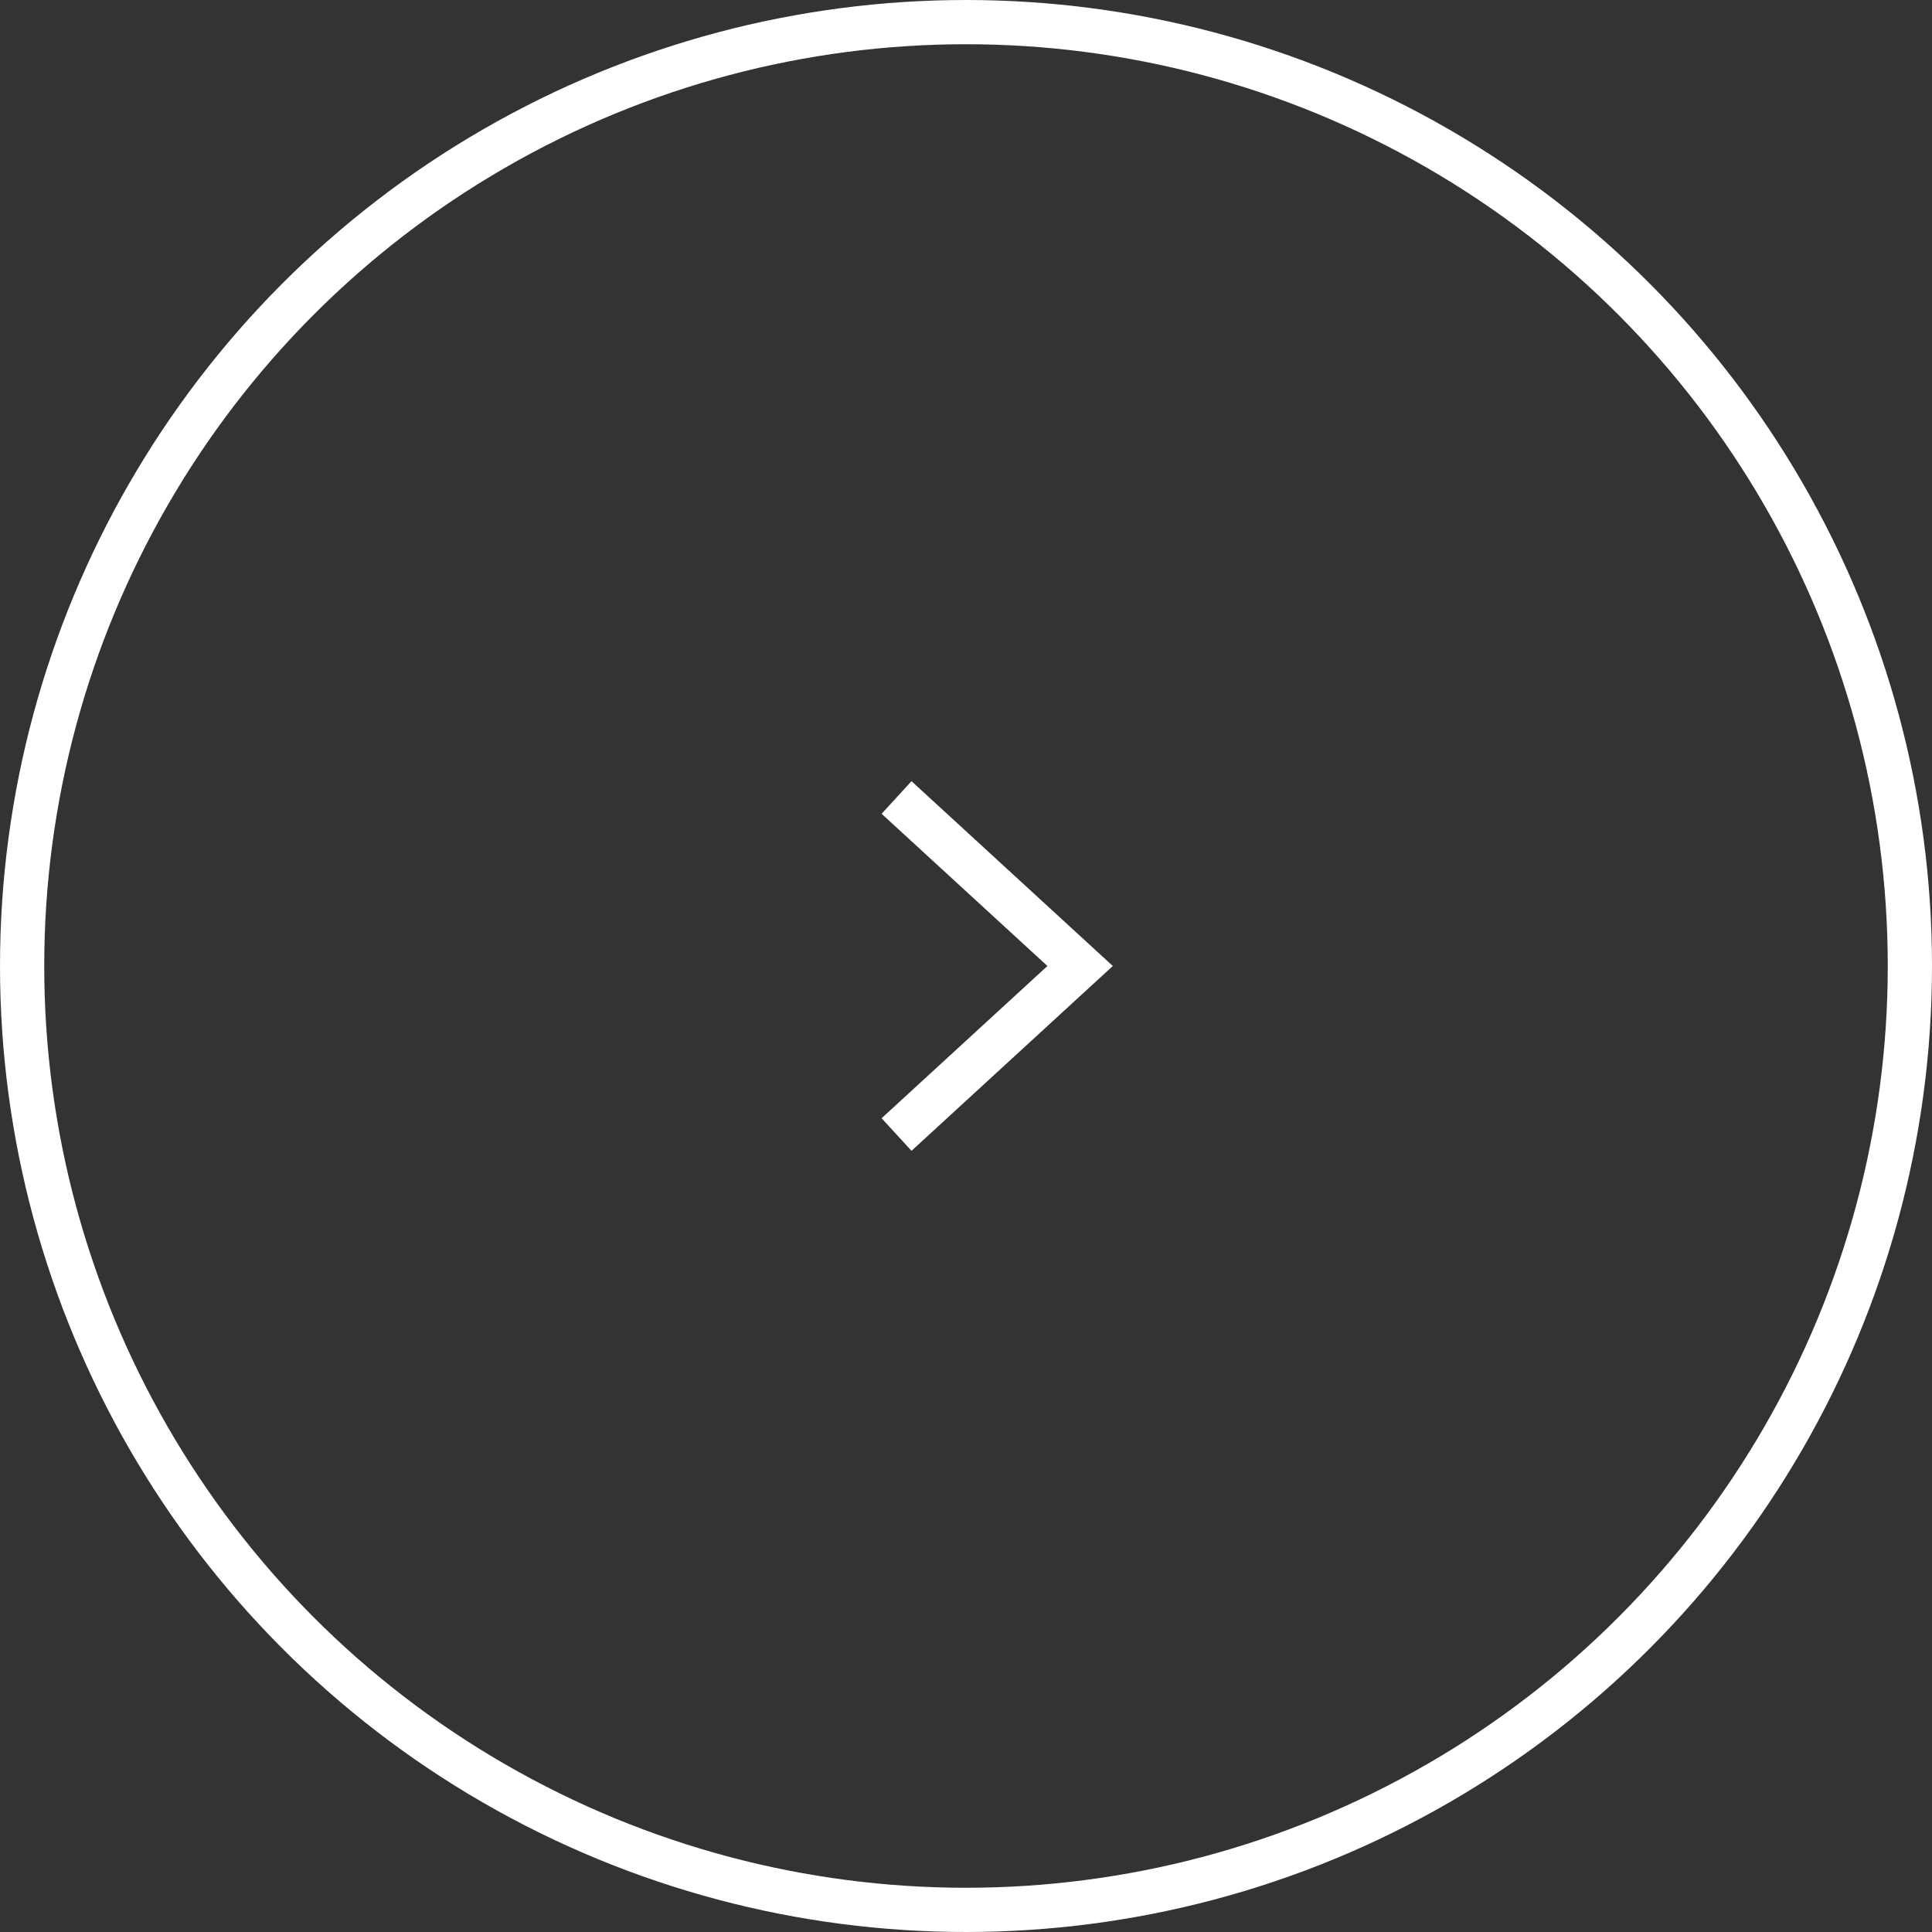 <?xml version="1.0" encoding="UTF-8"?>
<svg id="_レイヤー_2" data-name="レイヤー 2" xmlns="http://www.w3.org/2000/svg" viewBox="0 0 43.68 43.68">
  <rect x="0" y="0" width="43.68" height="43.68" fill="#333333" stroke="none"/>
  <defs>
    <style>
      .cls-1 {
        fill: none;
        stroke: #fff;
        stroke-miterlimit: 10;
      }
    </style>
  </defs>
  <g id="_文字" data-name="文字">
    <g>
      <circle class="cls-1" cx="21.84" cy="21.84" r="21.34"/>
      <path class="cls-1" d="M20.27,18.03l4.15,3.81-4.15,3.81"/>
    </g>
  </g>
</svg>
